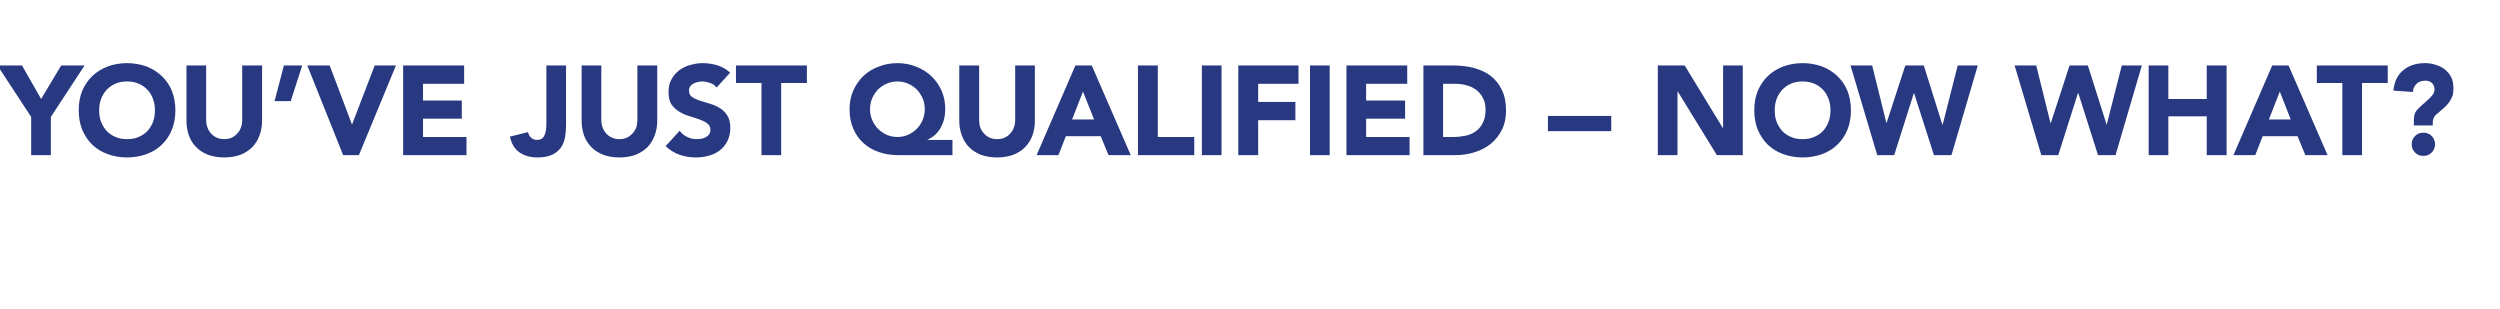 <?xml version="1.0" standalone="no"?><!DOCTYPE svg PUBLIC "-//W3C//DTD SVG 1.1//EN" "http://www.w3.org/Graphics/SVG/1.1/DTD/svg11.dtd"><svg xmlns="http://www.w3.org/2000/svg" version="1.1" width="1283px" height="158.8px" viewBox="0 -34 1283 158.8" style="top:-34px"><desc>You’ve Just Qualified – Now What?</desc><defs/><g id="Polygon9897"><path d="m16 26l-17.3-26.4l12.6 0l9.8 17.2l10.3-17.2l12 0l-17.3 26.4l0 19.6l-10.1 0l0-19.6zm24.4-3.4c0-3.7.6-7 1.8-10c1.3-3 3-5.5 5.2-7.6c2.2-2.1 4.8-3.7 7.9-4.9c3-1.1 6.3-1.7 9.9-1.7c3.6 0 6.9.6 10 1.7c3 1.2 5.6 2.8 7.8 4.9c2.2 2.1 4 4.6 5.2 7.6c1.2 3 1.8 6.3 1.8 10c0 3.7-.6 7-1.8 10c-1.2 3-3 5.6-5.2 7.7c-2.2 2.1-4.8 3.7-7.8 4.8c-3.1 1.1-6.4 1.7-10 1.7c-3.6 0-6.9-.6-9.9-1.7c-3.1-1.1-5.7-2.7-7.9-4.8c-2.2-2.1-3.9-4.7-5.2-7.7c-1.2-3-1.8-6.3-1.8-10zm10.5 0c0 2.2.3 4.2 1 6c.7 1.8 1.7 3.3 2.9 4.7c1.3 1.3 2.8 2.3 4.5 3c1.8.8 3.7 1.1 5.9 1.1c2.2 0 4.1-.3 5.9-1.1c1.7-.7 3.3-1.7 4.5-3c1.3-1.4 2.2-2.9 2.9-4.7c.7-1.8 1-3.8 1-6c0-2.1-.3-4.1-1-5.9c-.7-1.8-1.6-3.4-2.9-4.7c-1.2-1.3-2.8-2.4-4.5-3.1c-1.8-.7-3.7-1.1-5.9-1.1c-2.2 0-4.1.4-5.9 1.1c-1.7.7-3.2 1.8-4.5 3.1c-1.2 1.3-2.2 2.9-2.9 4.7c-.7 1.8-1 3.8-1 5.9zm83.6 5.3c0 2.7-.4 5.2-1.3 7.5c-.8 2.3-2 4.3-3.6 6c-1.7 1.7-3.7 3-6.1 4c-2.4.9-5.2 1.4-8.4 1.4c-3.2 0-6-.5-8.4-1.4c-2.5-1-4.5-2.3-6.1-4c-1.7-1.7-2.9-3.7-3.7-6c-.8-2.3-1.2-4.8-1.2-7.5c-.03-.01 0-28.3 0-28.3l10.1 0c0 0 .01 27.9 0 27.9c0 1.4.2 2.8.7 4c.4 1.2 1.1 2.2 1.9 3.1c.8.9 1.8 1.6 3 2.1c1.1.5 2.4.7 3.7.7c1.3 0 2.6-.2 3.7-.7c1.1-.5 2.1-1.2 2.9-2.1c.9-.9 1.5-1.9 1.9-3.1c.5-1.2.7-2.6.7-4c.03 0 0-27.9 0-27.9l10.2 0c0 0-.03 28.29 0 28.3zm14.7-10l-8.3 0l4.8-18.3l9.4 0l-5.9 18.3zm8.5-18.3l11.5 0l11.4 30.2l.1 0l11.6-30.2l10.9 0l-19 46l-8.1 0l-18.4-46zm49.2 0l31.3 0l0 9.4l-21.1 0l0 8.6l19.9 0l0 9.3l-19.9 0l0 9.4l22.3 0l0 9.3l-32.5 0l0-46zm83.6 30.6c0 2.2-.2 4.2-.5 6.2c-.4 2-1.1 3.8-2.1 5.3c-1.1 1.5-2.6 2.8-4.5 3.7c-1.9.9-4.4 1.4-7.6 1.4c-3.6 0-6.7-.9-9.2-2.6c-2.5-1.7-4.1-4.4-4.9-8.1c0 0 9.3-2.3 9.3-2.3c.2 1.1.7 2.1 1.6 2.9c.8.7 1.8 1.1 3 1.1c1.1 0 2.1-.3 2.7-.8c.7-.6 1.1-1.4 1.4-2.2c.3-.9.5-1.8.6-2.8c.1-1.1.1-2 .1-2.9c-.01.02 0-29.5 0-29.5l10.1 0c0 0 .03 30.63 0 30.6zm46.8-2.3c0 2.7-.4 5.2-1.3 7.5c-.8 2.3-2 4.3-3.6 6c-1.7 1.7-3.7 3-6.1 4c-2.4.9-5.2 1.4-8.4 1.4c-3.2 0-6-.5-8.4-1.4c-2.5-1-4.5-2.3-6.1-4c-1.6-1.7-2.9-3.7-3.7-6c-.8-2.3-1.2-4.8-1.2-7.5c-.03-.01 0-28.3 0-28.3l10.1 0c0 0 .01 27.9 0 27.9c0 1.4.2 2.8.7 4c.4 1.2 1.1 2.2 1.9 3.1c.8.9 1.8 1.6 3 2.1c1.1.5 2.4.7 3.7.7c1.3 0 2.6-.2 3.7-.7c1.1-.5 2.1-1.2 2.9-2.1c.9-.9 1.5-1.9 2-3.1c.4-1.2.6-2.6.6-4c.03 0 0-27.9 0-27.9l10.2 0c0 0-.03 28.29 0 28.3zm30.5-17c-.9-1.1-2-1.9-3.4-2.3c-1.4-.5-2.7-.8-4-.8c-.7 0-1.5.1-2.3.3c-.7.1-1.5.4-2.2.8c-.7.3-1.2.8-1.7 1.4c-.4.6-.6 1.4-.6 2.2c0 1.4.5 2.5 1.5 3.2c1.1.8 2.4 1.4 4 1.9c1.6.5 3.3 1.1 5.1 1.6c1.8.5 3.5 1.2 5.1 2.2c1.6.9 2.9 2.2 3.9 3.8c1.1 1.6 1.6 3.8 1.6 6.5c0 2.5-.5 4.7-1.5 6.7c-.9 1.9-2.2 3.4-3.8 4.7c-1.6 1.3-3.5 2.2-5.7 2.8c-2.1.6-4.4.9-6.8.9c-3 0-5.7-.5-8.3-1.4c-2.5-.9-4.9-2.3-7.1-4.4c0 0 7.2-7.9 7.2-7.9c1 1.4 2.3 2.4 3.9 3.2c1.6.8 3.2 1.1 4.9 1.1c.8 0 1.7-.1 2.5-.2c.9-.2 1.6-.5 2.3-.9c.7-.4 1.2-.9 1.6-1.5c.4-.6.6-1.3.6-2.2c0-1.4-.5-2.4-1.6-3.2c-1-.9-2.4-1.5-4-2.1c-1.6-.6-3.3-1.1-5.2-1.7c-1.8-.5-3.6-1.3-5.2-2.3c-1.6-.9-2.9-2.2-4-3.7c-1-1.6-1.5-3.6-1.5-6.2c0-2.5.4-4.6 1.4-6.5c1-1.9 2.3-3.4 3.9-4.7c1.6-1.2 3.5-2.2 5.6-2.8c2.2-.6 4.3-1 6.6-1c2.6 0 5.1.4 7.5 1.1c2.5.8 4.7 2 6.6 3.8c0 0-6.9 7.6-6.9 7.6zm23-2.3l-13.1 0l0-9l36.4 0l0 9l-13.2 0l0 37l-10.1 0l0-37zm98 37c0 0-27.86.03-27.9 0c-3.6 0-6.9-.5-9.9-1.6c-3.1-1-5.7-2.6-7.9-4.6c-2.2-2-4-4.5-5.2-7.4c-1.3-2.9-1.9-6.2-1.9-10c0-3.4.6-6.6 1.9-9.5c1.3-2.9 3-5.4 5.2-7.5c2.2-2.1 4.8-3.7 7.8-4.8c3-1.2 6.2-1.8 9.7-1.8c3.4 0 6.6.6 9.6 1.8c3 1.2 5.6 2.8 7.8 4.9c2.2 2.1 3.9 4.5 5.2 7.4c1.3 2.9 1.9 6.1 1.9 9.5c0 1.7-.2 3.3-.5 4.8c-.4 1.6-1 3.1-1.7 4.5c-.7 1.4-1.7 2.6-2.8 3.7c-1.2 1.1-2.6 2-4.1 2.7c-.04 0 0 .1 0 .1l12.8 0l0 7.8zm-42.3-23.6c0 2 .4 3.9 1.1 5.6c.8 1.8 1.8 3.3 3 4.5c1.3 1.3 2.8 2.3 4.5 3.1c1.7.7 3.5 1.1 5.5 1.1c1.9 0 3.7-.4 5.4-1.1c1.7-.8 3.2-1.8 4.5-3.1c1.2-1.2 2.2-2.7 3-4.5c.7-1.7 1.1-3.6 1.1-5.6c0-2-.4-3.8-1.1-5.6c-.8-1.7-1.8-3.2-3-4.5c-1.3-1.2-2.8-2.3-4.5-3c-1.7-.7-3.5-1.1-5.4-1.1c-2 0-3.8.4-5.5 1.1c-1.7.7-3.2 1.8-4.5 3c-1.2 1.3-2.2 2.8-3 4.5c-.7 1.8-1.1 3.6-1.1 5.6zm84.6 5.9c0 2.7-.4 5.2-1.2 7.5c-.8 2.3-2.1 4.3-3.7 6c-1.6 1.7-3.6 3-6.1 4c-2.4.9-5.2 1.4-8.3 1.4c-3.2 0-6.1-.5-8.5-1.4c-2.4-1-4.4-2.3-6.1-4c-1.6-1.7-2.8-3.7-3.6-6c-.9-2.3-1.3-4.8-1.3-7.5c.02-.01 0-28.3 0-28.3l10.2 0c0 0-.04 27.9 0 27.9c0 1.4.2 2.8.6 4c.5 1.2 1.1 2.2 2 3.1c.8.9 1.8 1.6 2.9 2.1c1.2.5 2.4.7 3.8.7c1.3 0 2.5-.2 3.7-.7c1.1-.5 2.1-1.2 2.9-2.1c.8-.9 1.5-1.9 1.9-3.1c.5-1.2.7-2.6.7-4c-.01 0 0-27.9 0-27.9l10.1 0c0 0 .03 28.29 0 28.3zm20.8-28.3l8.4 0l20 46l-11.4 0l-4-9.7l-17.9 0l-3.8 9.7l-11.2 0l19.9-46zm3.9 13.4l-5.6 14.3l11.3 0l-5.7-14.3zm28.2-13.4l10.2 0l0 36.7l18.7 0l0 9.3l-28.9 0l0-46zm32.8 0l10.1 0l0 46l-10.1 0l0-46zm18.7 0l30.9 0l0 9.4l-20.7 0l0 9.3l19.1 0l0 9.4l-19.1 0l0 17.9l-10.2 0l0-46zm36.8 0l10.1 0l0 46l-10.1 0l0-46zm18.7 0l31.2 0l0 9.4l-21.1 0l0 8.6l20 0l0 9.3l-20 0l0 9.4l22.3 0l0 9.3l-32.4 0l0-46zm39.5 0c0 0 15.18.01 15.2 0c3.7 0 7.2.4 10.5 1.2c3.3.9 6.2 2.2 8.7 4c2.4 1.9 4.4 4.3 5.8 7.2c1.5 3 2.2 6.6 2.2 10.8c0 3.7-.7 7-2.1 9.8c-1.4 2.8-3.3 5.2-5.7 7.2c-2.4 1.9-5.1 3.3-8.2 4.3c-3.2 1-6.4 1.5-9.9 1.5c.04.03-16.5 0-16.5 0l0-46zm10.1 36.7c0 0 5.27-.03 5.3 0c2.3 0 4.5-.3 6.5-.7c2-.5 3.8-1.3 5.2-2.4c1.5-1.1 2.7-2.6 3.5-4.4c.9-1.8 1.3-4 1.3-6.6c0-2.2-.4-4.2-1.3-5.8c-.8-1.7-2-3.1-3.4-4.2c-1.4-1.1-3.1-1.9-5-2.4c-2-.6-4-.8-6.1-.8c-.01-.03-6 0-6 0l0 27.3zm53.8-10.8l32.5 0l0 7.8l-32.5 0l0-7.8zm56.4-25.9l13.8 0l19.5 32l.2 0l0-32l10.1 0l0 46l-13.3 0l-20.1-32.7l-.1 0l0 32.7l-10.1 0l0-46zm49.5 23c0-3.7.6-7 1.8-10c1.3-3 3-5.5 5.2-7.6c2.2-2.1 4.8-3.7 7.9-4.9c3-1.1 6.3-1.7 9.9-1.7c3.6 0 6.9.6 10 1.7c3 1.2 5.6 2.8 7.8 4.9c2.2 2.1 4 4.6 5.2 7.6c1.2 3 1.8 6.3 1.8 10c0 3.7-.6 7-1.8 10c-1.2 3-3 5.6-5.2 7.7c-2.2 2.1-4.8 3.7-7.8 4.8c-3.1 1.1-6.4 1.7-10 1.7c-3.6 0-6.9-.6-9.9-1.7c-3.1-1.1-5.7-2.7-7.9-4.8c-2.2-2.1-3.9-4.7-5.2-7.7c-1.2-3-1.8-6.3-1.8-10zm10.5 0c0 2.2.3 4.2 1 6c.7 1.8 1.7 3.3 2.9 4.7c1.3 1.3 2.8 2.3 4.5 3c1.8.8 3.7 1.1 5.9 1.1c2.2 0 4.1-.3 5.9-1.1c1.7-.7 3.3-1.7 4.5-3c1.3-1.4 2.2-2.9 2.9-4.7c.7-1.8 1-3.8 1-6c0-2.1-.3-4.1-1-5.9c-.7-1.8-1.6-3.4-2.9-4.7c-1.2-1.3-2.8-2.4-4.5-3.1c-1.8-.7-3.7-1.1-5.9-1.1c-2.2 0-4.1.4-5.9 1.1c-1.7.7-3.2 1.8-4.5 3.1c-1.2 1.3-2.2 2.9-2.9 4.7c-.7 1.8-1 3.8-1 5.9zm38.9-23l11.1 0l7.3 29.5l.1 0l9.6-29.5l9.5 0l9.5 30.3l.2 0l7.7-30.3l10.3 0l-13.5 46l-9 0l-10.2-31.8l-.1 0l-10.1 31.8l-8.7 0l-13.7-46zm84.2 0l11.1 0l7.3 29.5l.2 0l9.6-29.5l9.4 0l9.6 30.3l.1 0l7.7-30.3l10.3 0l-13.5 46l-9 0l-10.1-31.8l-.2 0l-10.1 31.8l-8.7 0l-13.7-46zm68.8 0l10.1 0l0 17.2l19.7 0l0-17.2l10.2 0l0 46l-10.2 0l0-19.9l-19.7 0l0 19.9l-10.1 0l0-46zm63.4 0l8.4 0l20 46l-11.4 0l-4-9.7l-17.9 0l-3.8 9.7l-11.2 0l19.9-46zm3.9 13.4l-5.6 14.3l11.2 0l-5.6-14.3zm32.1-4.4l-13.1 0l0-9l36.4 0l0 9l-13.2 0l0 37l-10.1 0l0-37zm36.7 19c0-1.3.2-2.4.5-3.4c.4-.9 1-1.7 1.8-2.5c1.2-1.2 2.3-2.2 3.3-3c1-.9 1.9-1.7 2.7-2.5c.7-.7 1.3-1.5 1.7-2.1c.4-.7.6-1.4.6-2.1c0-1.5-.5-2.6-1.3-3.4c-.9-.8-2-1.2-3.4-1.2c-2 0-3.6.6-4.6 1.7c-1.1 1.1-1.7 2.5-1.8 4.1c0 0-10-.7-10-.7c.4-4.5 2.1-8 5-10.4c2.9-2.5 6.7-3.7 11.2-3.7c2 0 3.9.3 5.6.9c1.8.5 3.3 1.3 4.7 2.4c1.3 1.1 2.4 2.4 3.2 4c.8 1.6 1.1 3.5 1.1 5.5c0 1.3-.1 2.4-.3 3.5c-.3 1-.8 2-1.4 3c-.6 1-1.4 2-2.4 3c-1.1 1-2.4 2.1-3.9 3.4c-1 .7-1.7 1.5-2 2.2c-.4.8-.6 1.5-.6 2.2c.05.04 0 1.9 0 1.9l-9.7 0c0 0 0-2.84 0-2.8zm-1.1 12.4c0-.8.1-1.6.4-2.3c.4-.7.8-1.4 1.3-1.9c.6-.6 1.2-1 1.9-1.3c.8-.3 1.6-.4 2.4-.4c.8 0 1.6.1 2.3.4c.8.3 1.4.7 1.9 1.3c.6.5 1 1.2 1.3 1.9c.3.7.5 1.5.5 2.3c0 .9-.2 1.6-.5 2.4c-.3.7-.7 1.4-1.3 1.9c-.5.5-1.1 1-1.9 1.3c-.7.3-1.5.4-2.3.4c-.8 0-1.6-.1-2.4-.4c-.7-.3-1.3-.8-1.9-1.3c-.5-.5-.9-1.2-1.3-1.9c-.3-.8-.4-1.5-.4-2.4z" stroke="none" fill="#283982"/></g></svg>